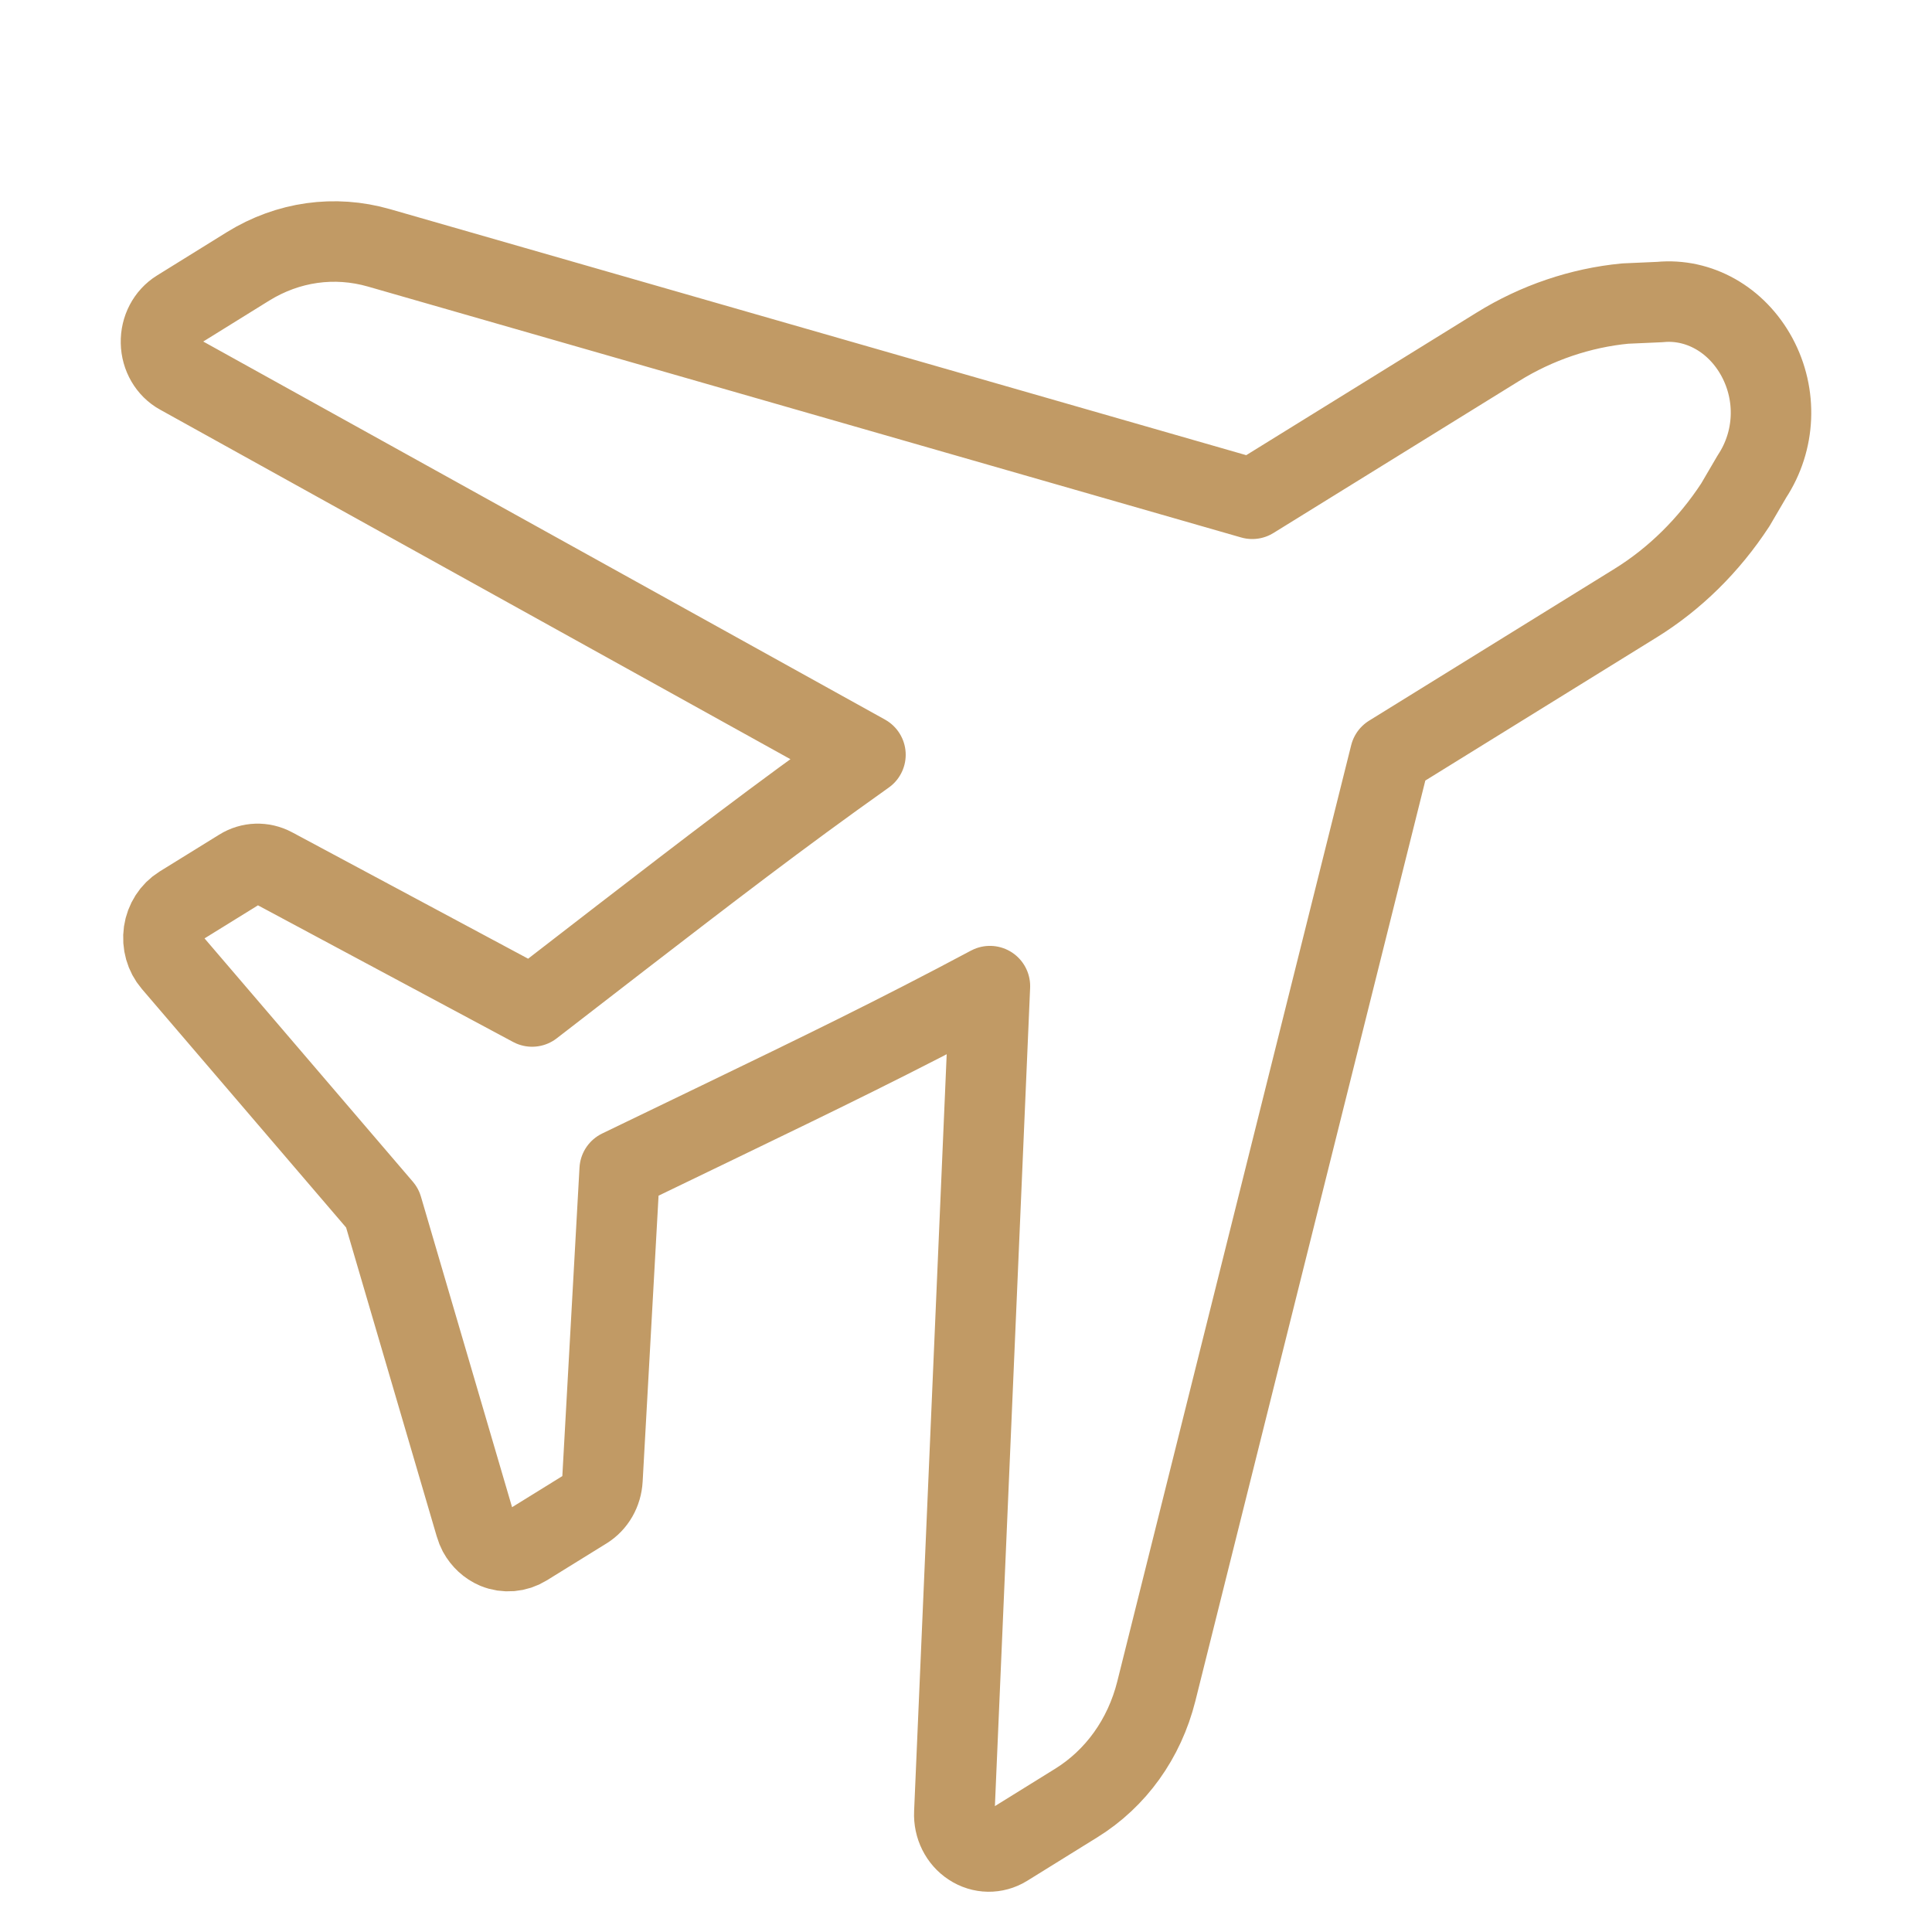 <svg width="24" height="24" viewBox="0 0 24 24" fill="none" xmlns="http://www.w3.org/2000/svg">
<path d="M14.364 21.01L17.27 9.378L20.321 7.49C20.802 7.192 21.226 6.777 21.557 6.271L21.763 5.919C22.055 5.475 22.079 4.907 21.826 4.437C21.572 3.967 21.102 3.705 20.619 3.752L20.189 3.771C19.635 3.824 19.089 4.009 18.607 4.308L15.556 6.196L4.708 3.079C4.156 2.921 3.579 3.002 3.083 3.308L2.214 3.847C2.078 3.931 1.996 4.087 2 4.255C2.003 4.422 2.092 4.576 2.232 4.652L10.751 9.376C9.668 10.144 8.785 10.825 7.71 11.653L6.61 12.503L3.393 10.78C3.263 10.711 3.111 10.716 2.987 10.793L2.245 11.252C2.133 11.322 2.055 11.443 2.035 11.58C2.015 11.719 2.055 11.859 2.142 11.96L4.749 15.005L5.906 18.948C5.915 18.98 5.928 19.011 5.943 19.04C5.992 19.129 6.067 19.199 6.159 19.238C6.281 19.288 6.417 19.276 6.529 19.207L7.271 18.748C7.396 18.671 7.476 18.532 7.484 18.377L7.698 14.531L8.939 13.932C10.144 13.35 11.134 12.871 12.297 12.25L11.855 22.519C11.847 22.688 11.927 22.846 12.06 22.932C12.193 23.02 12.361 23.023 12.497 22.939L13.366 22.4C13.862 22.094 14.216 21.6 14.364 21.01Z" stroke="#C19A65" stroke-linecap="round" stroke-linejoin="round"/>
</svg>
